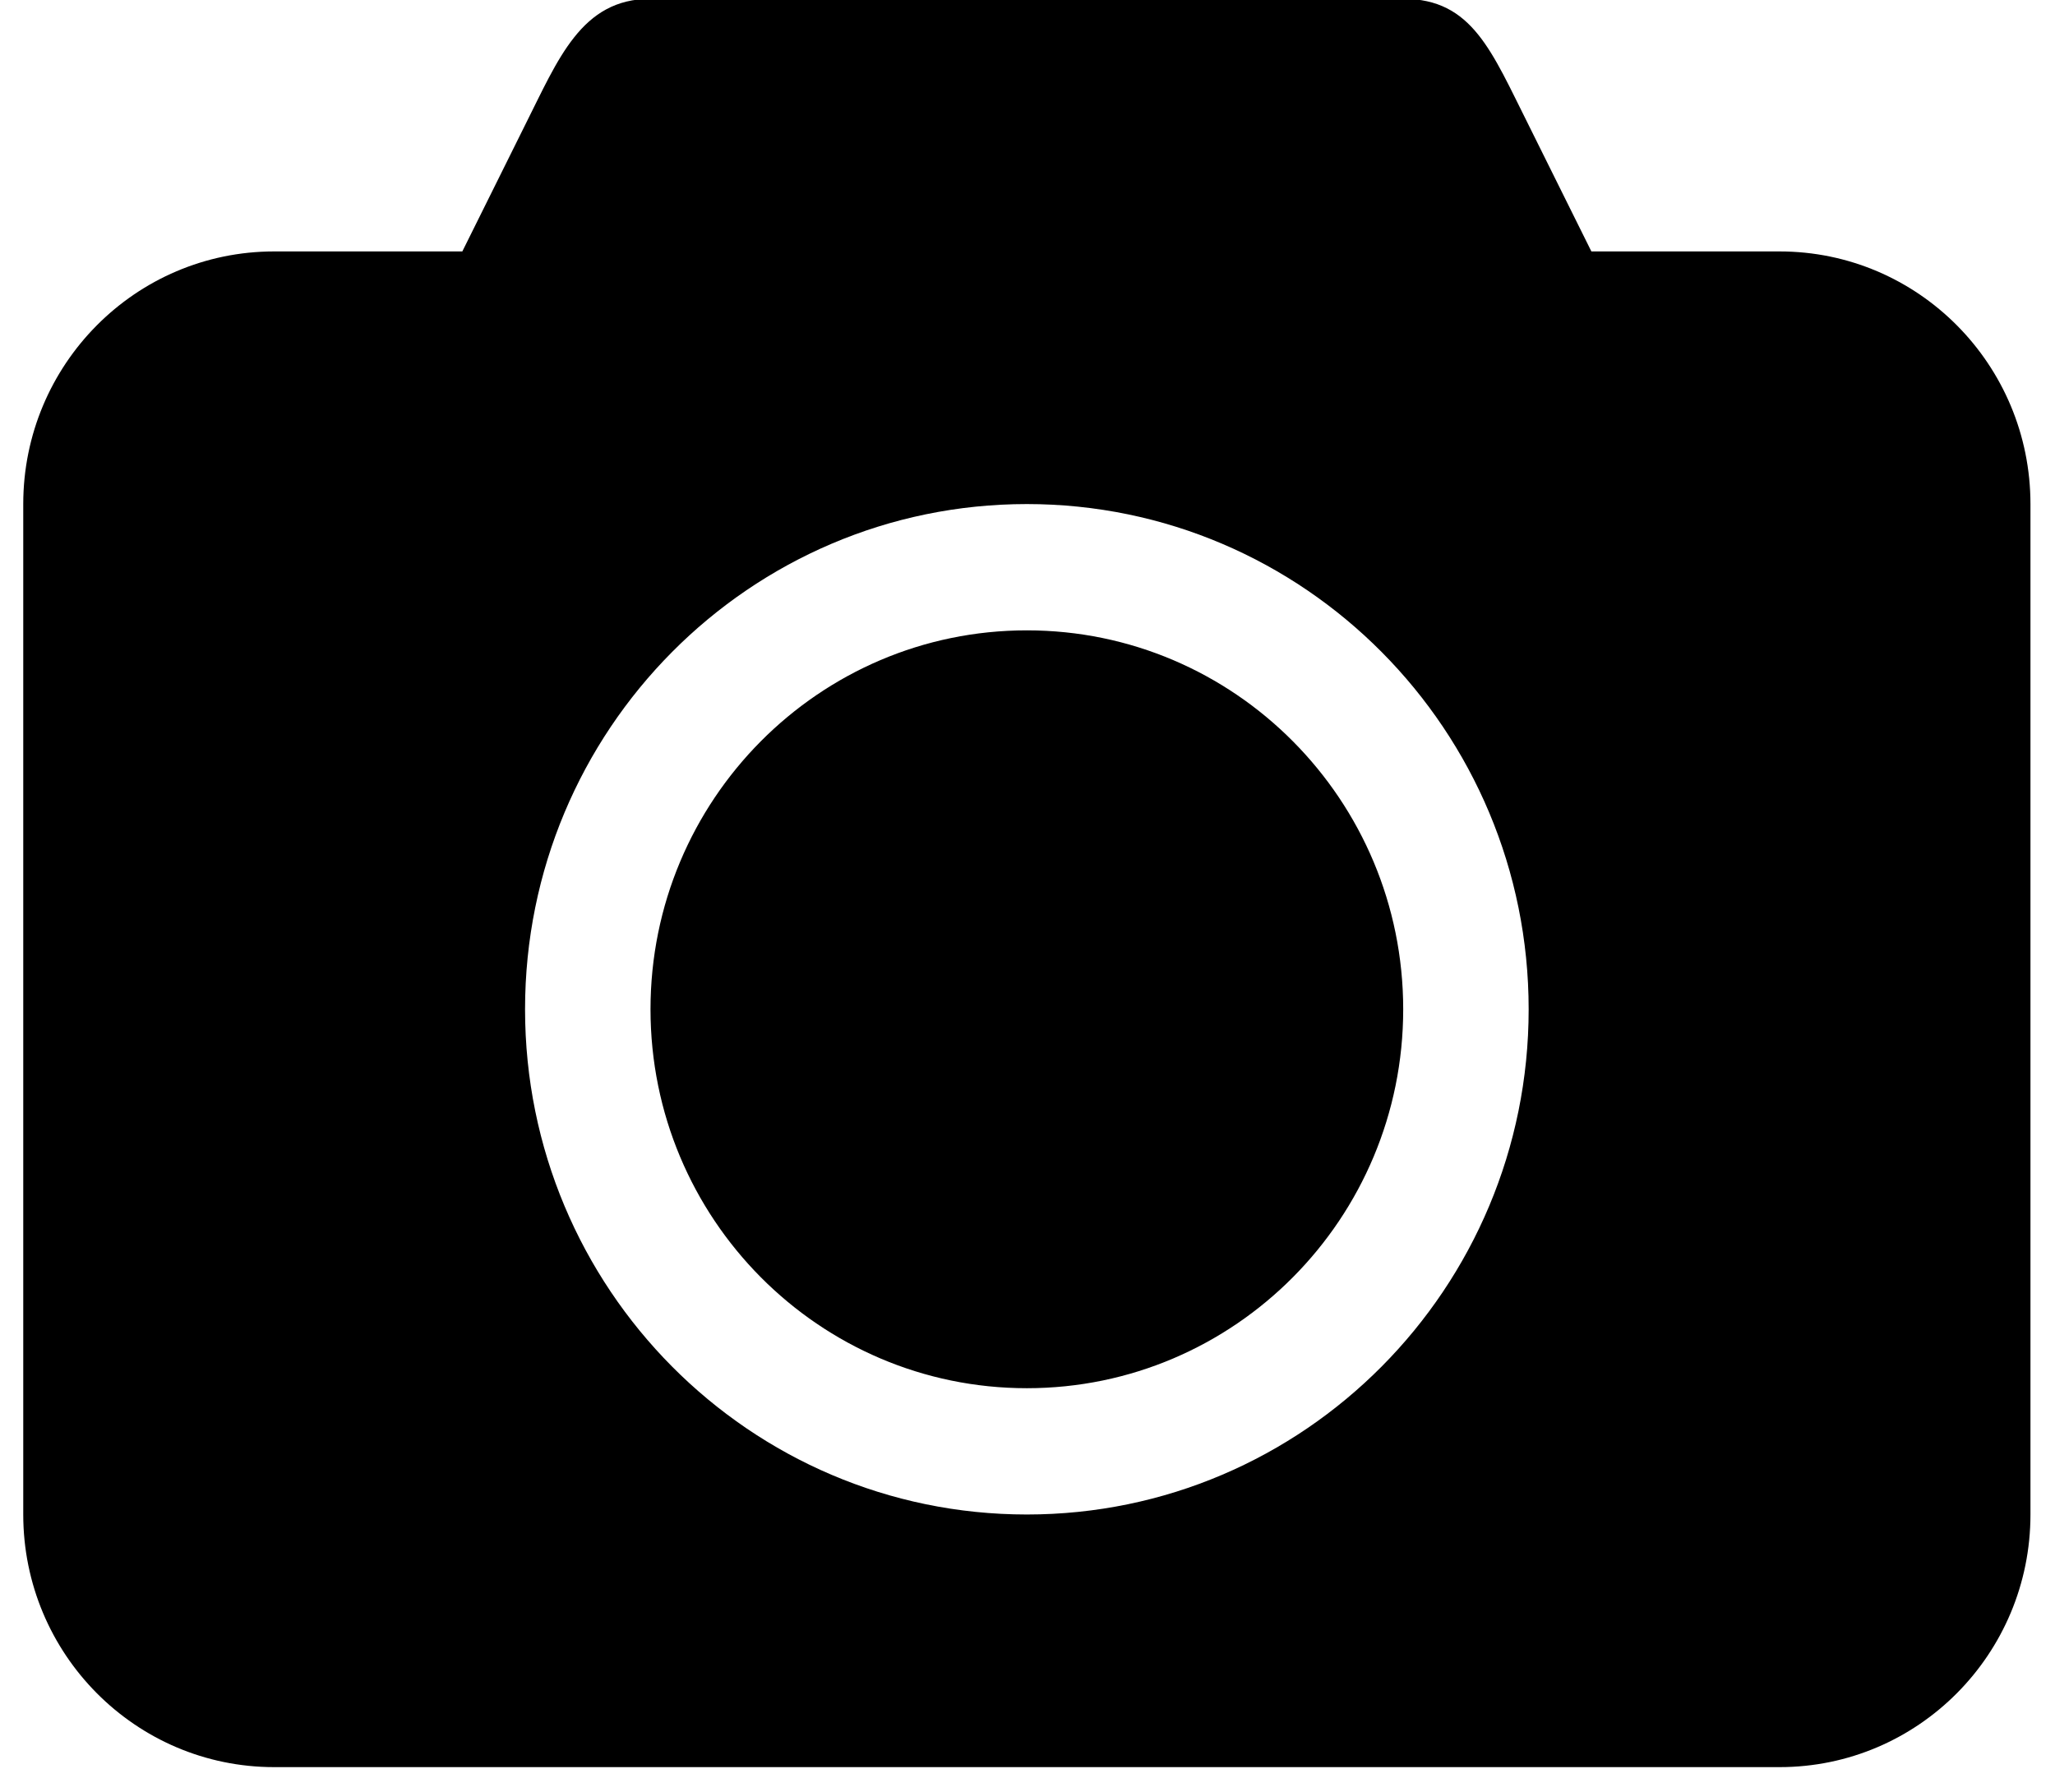 <svg width="86" height="75" xmlns="http://www.w3.org/2000/svg" xmlns:xlink="http://www.w3.org/1999/xlink" overflow="hidden"><defs><clipPath id="clip0"><rect x="827" y="579" width="86" height="75"/></clipPath></defs><g clip-path="url(#clip0)" transform="translate(-827 -579)"><path d="M901.473 589.522 893.598 589.522 890.973 584.236C889.427 581.163 888.621 578.951 885.723 578.951L854.223 578.951C851.325 578.951 850.364 581.472 848.973 584.236L846.348 589.522 838.473 589.522C832.674 589.522 827.973 594.255 827.973 600.094L827.973 642.379C827.973 648.218 832.674 652.951 838.473 652.951L901.473 652.951C907.272 652.951 911.973 648.218 911.973 642.379L911.973 600.094C911.973 594.255 907.272 589.522 901.473 589.522ZM869.973 642.379C858.376 642.379 848.973 632.913 848.973 621.237 848.973 609.56 858.376 600.094 869.973 600.094 881.57 600.094 890.973 609.56 890.973 621.237 890.973 632.913 881.57 642.379 869.973 642.379ZM869.973 605.379C861.276 605.379 854.223 612.481 854.223 621.237 854.223 629.992 861.276 637.094 869.973 637.094 878.67 637.094 885.723 629.992 885.723 621.237 885.723 612.481 878.67 605.379 869.973 605.379L869.973 605.379Z" fill-rule="evenodd"/></g></svg>